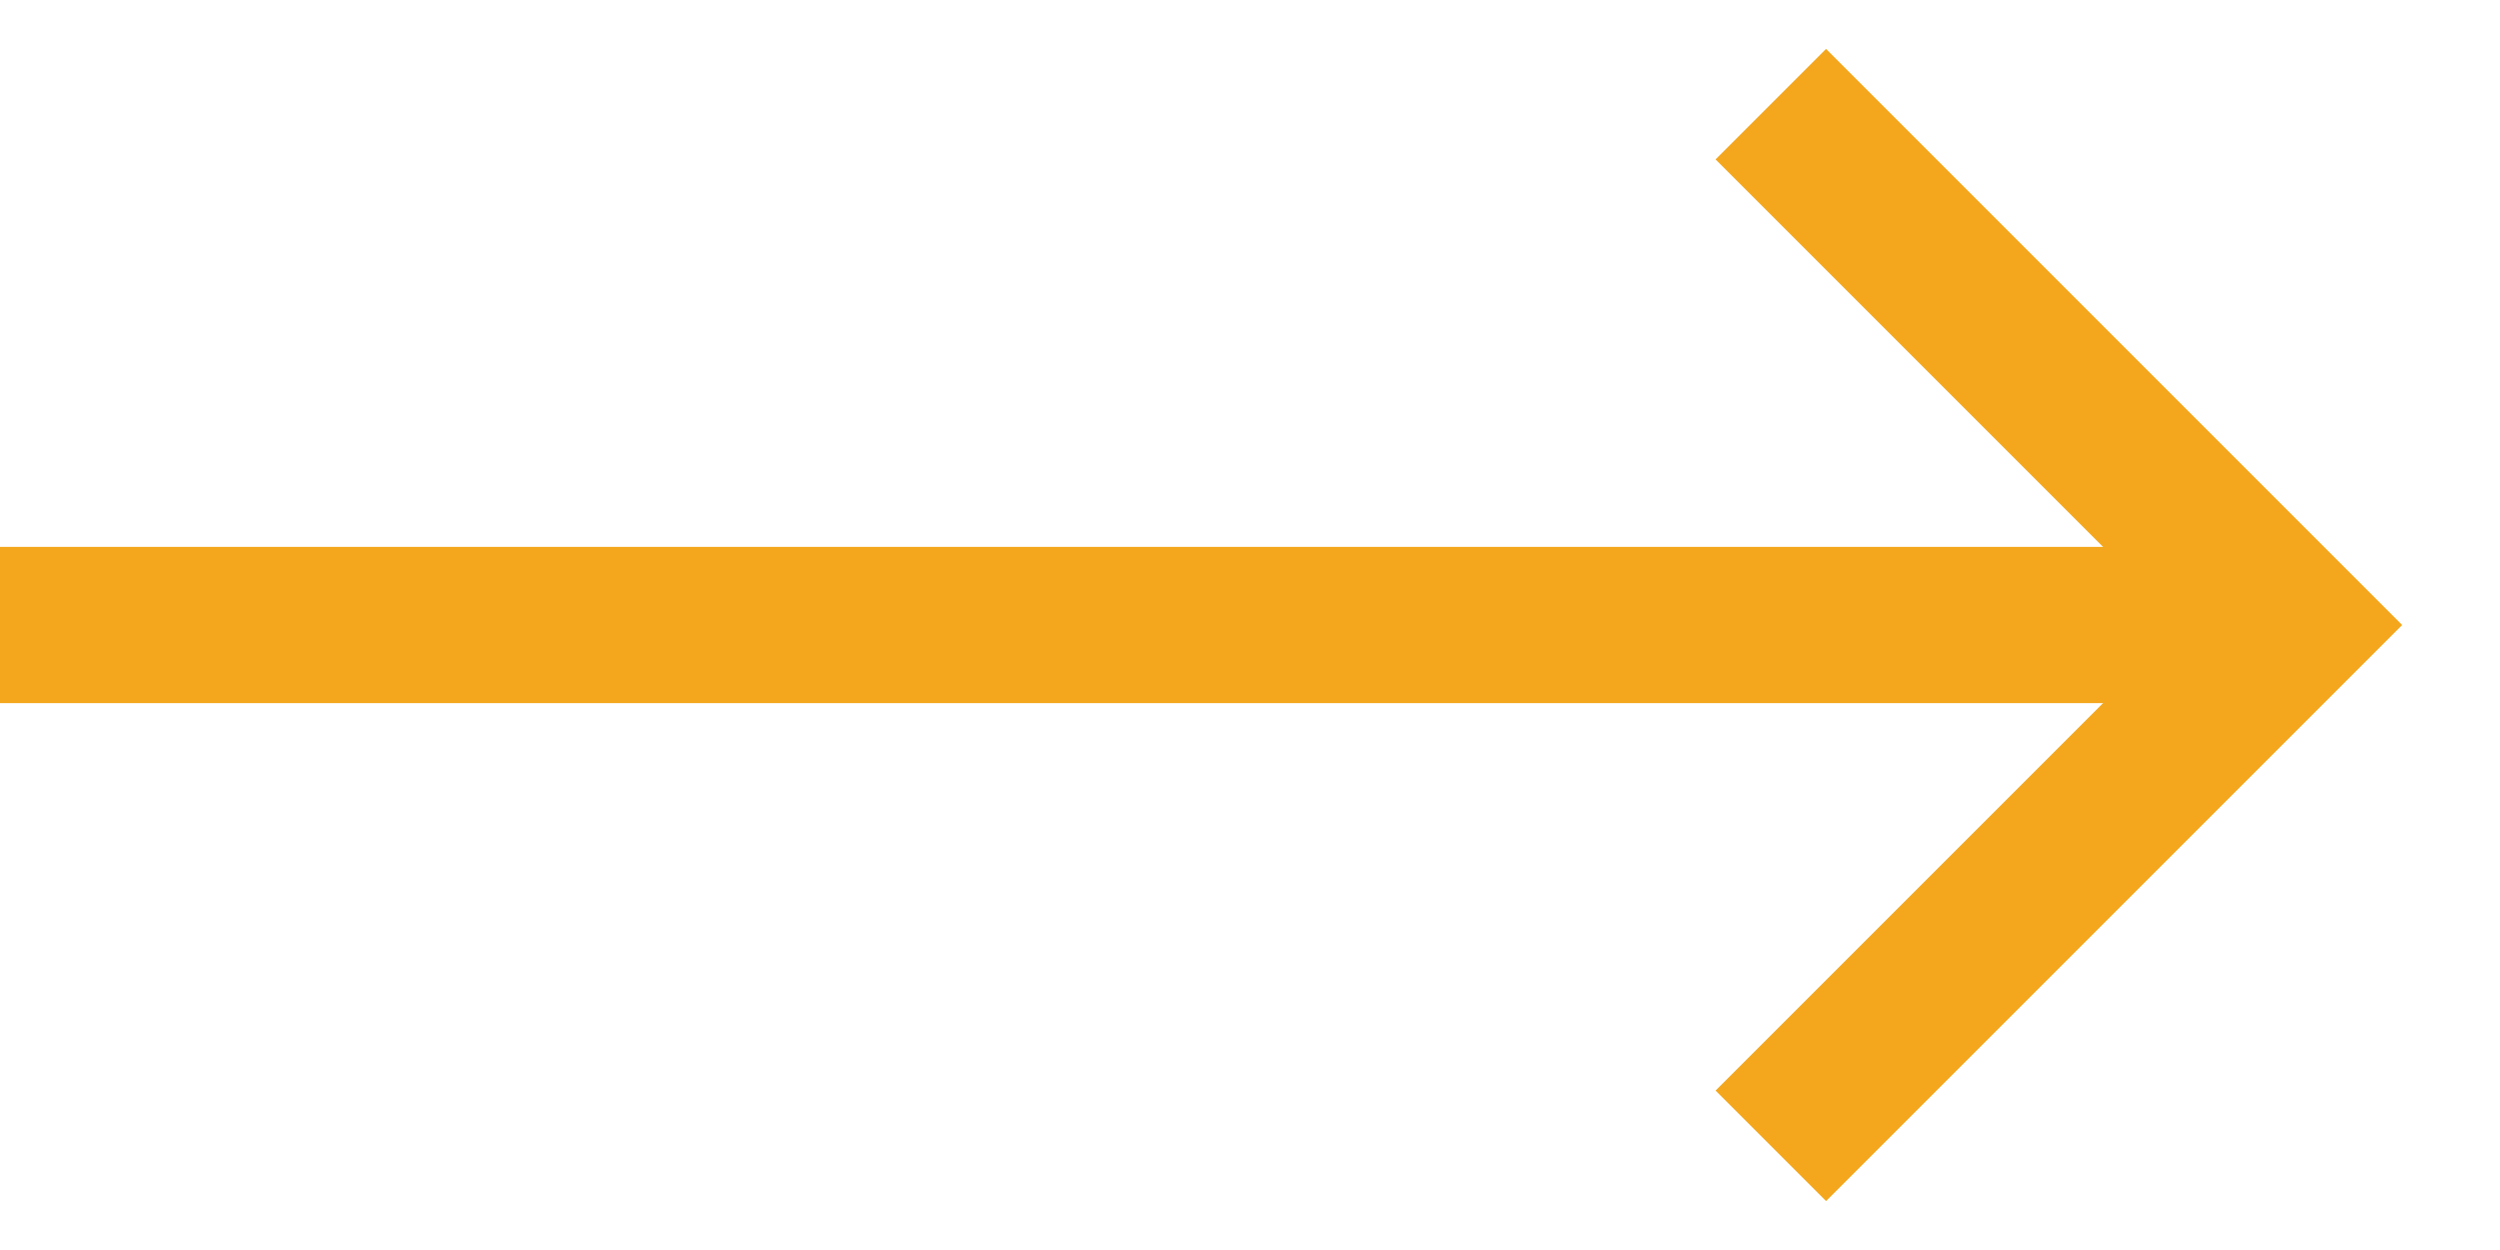 <svg width="24" height="12" viewBox="0 0 24 12" fill="none" xmlns="http://www.w3.org/2000/svg">
<path d="M17 1L22 6L17 11" stroke="#F4A71C" stroke-width="1.5"/>
<path d="M0 6H21" stroke="#F4A71C" stroke-width="1.5"/>
</svg>
